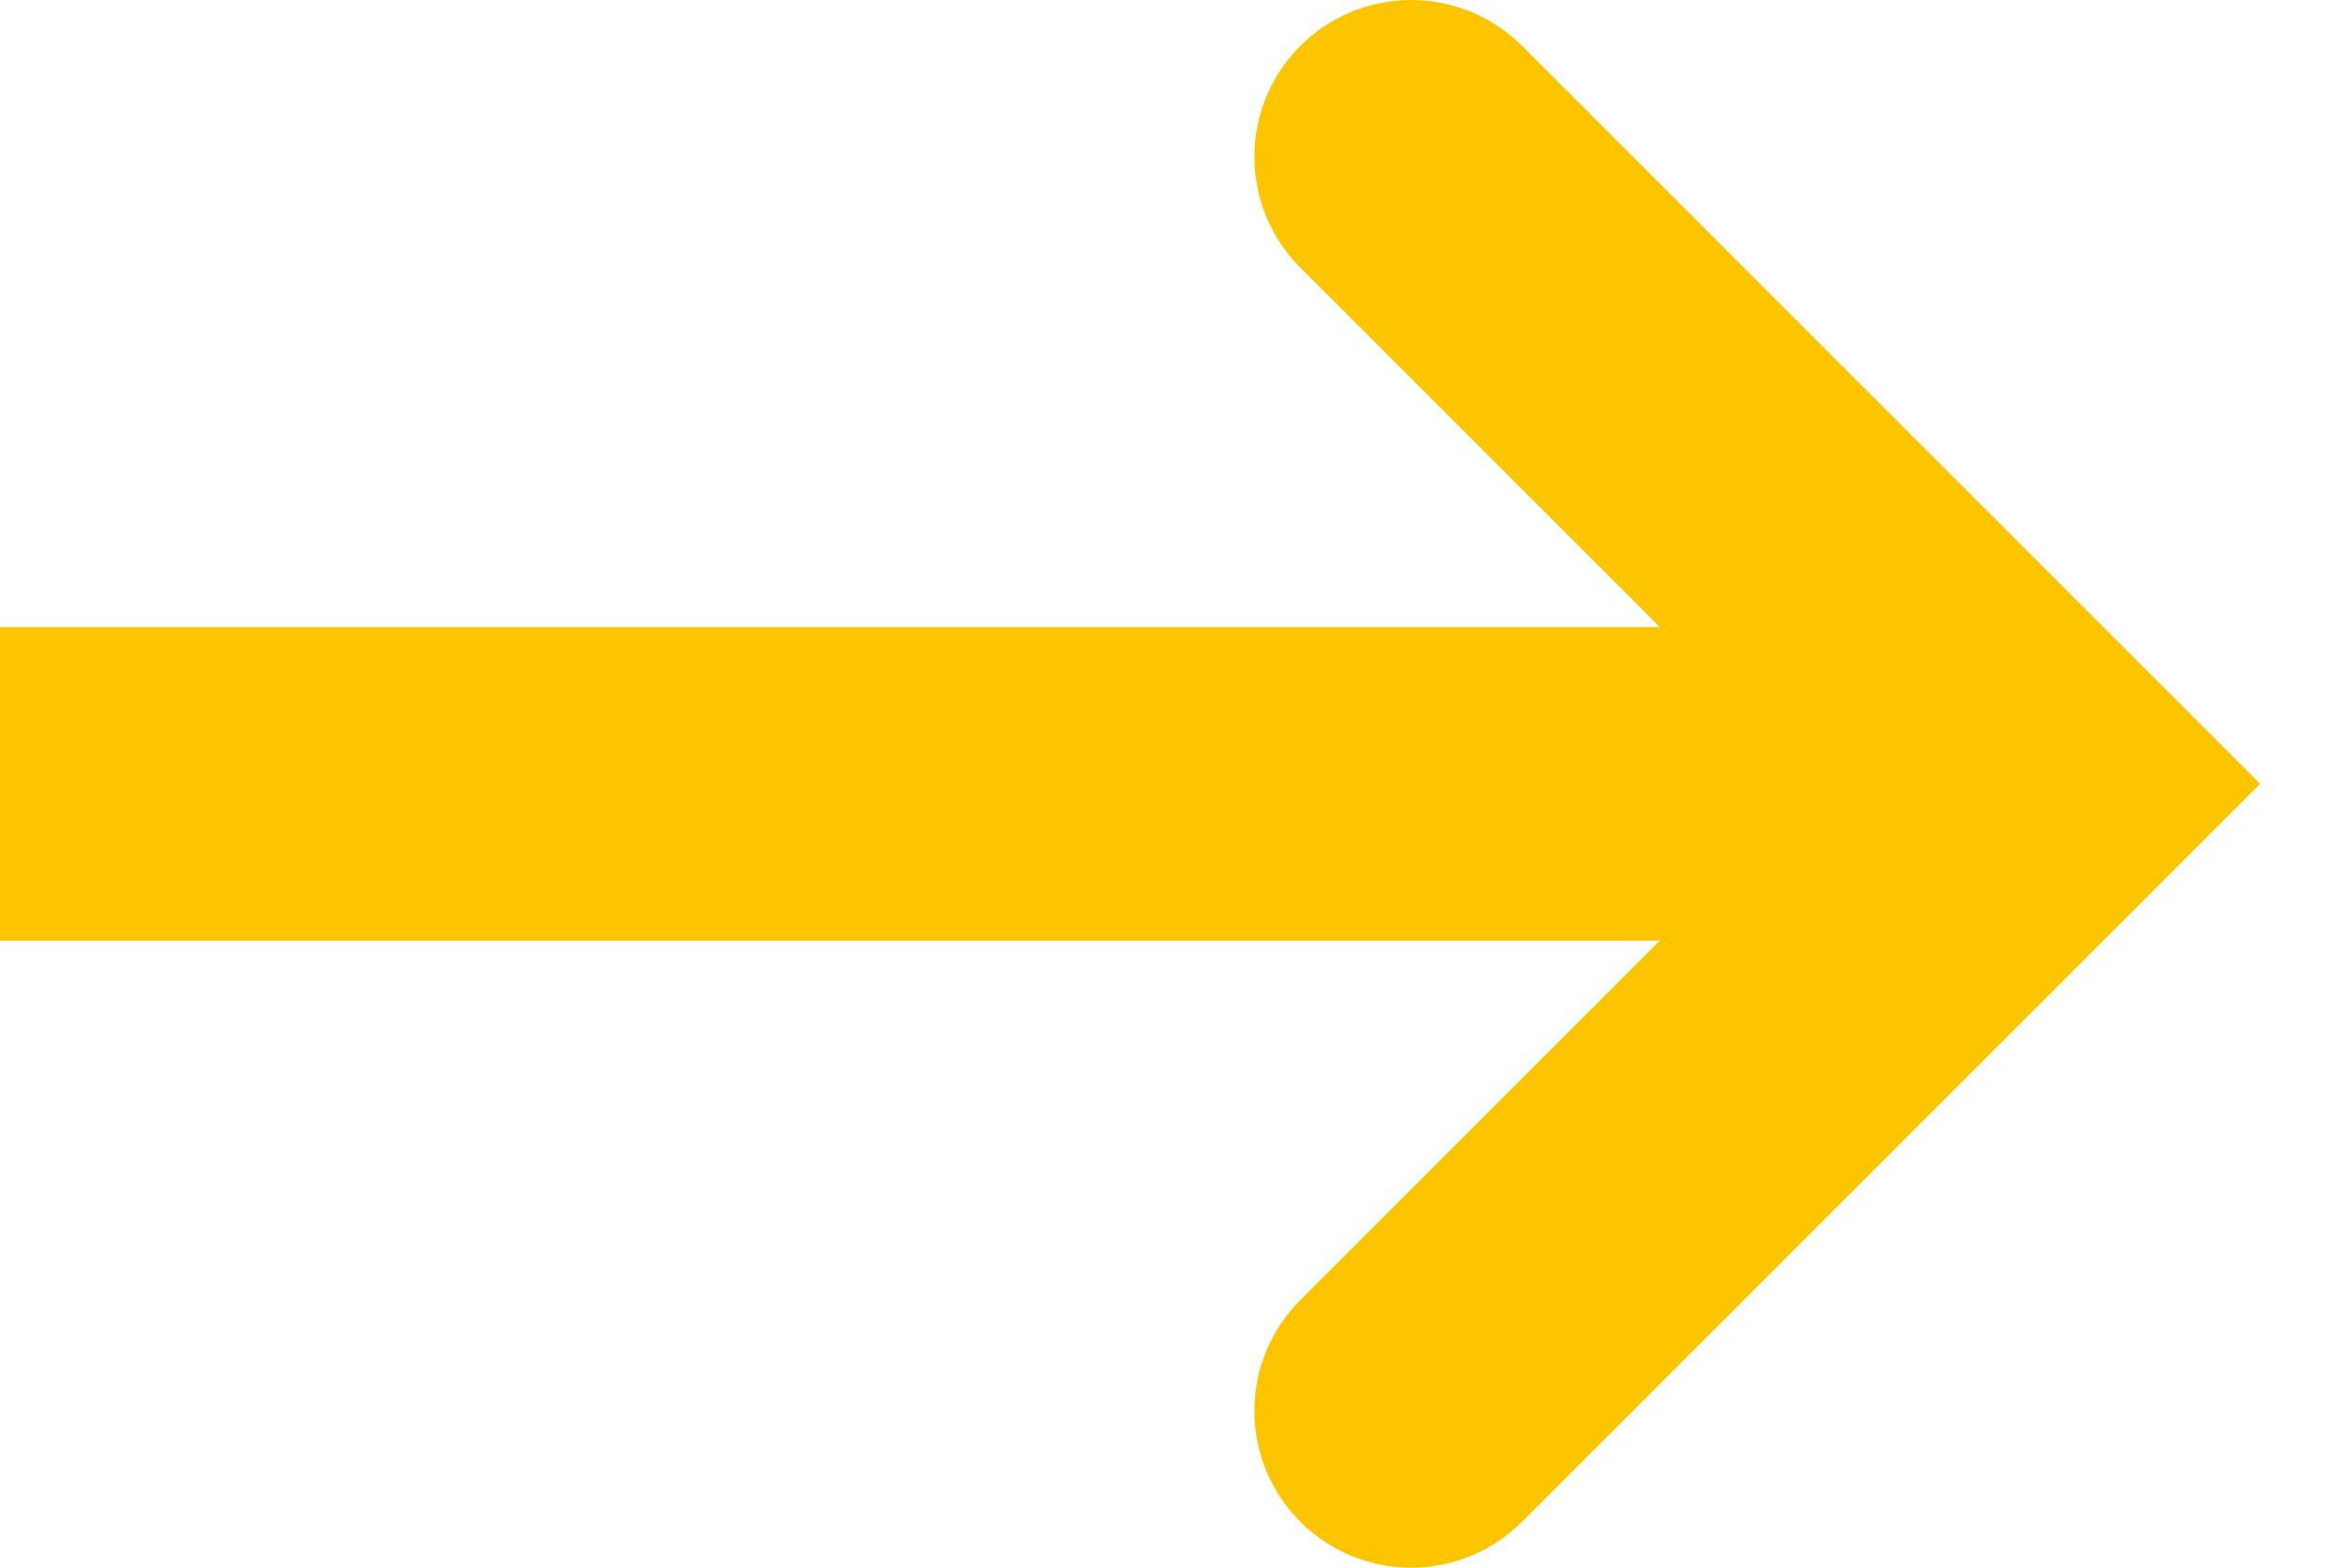 <svg width="15" height="10" viewBox="0 0 15 10" fill="none" xmlns="http://www.w3.org/2000/svg">
<path d="M0 5H13" stroke="#FDC500" stroke-width="2"/>
<path d="M9 9L13 5L9 1" stroke="#FDC500" stroke-width="2" stroke-linecap="round"/>
</svg>
